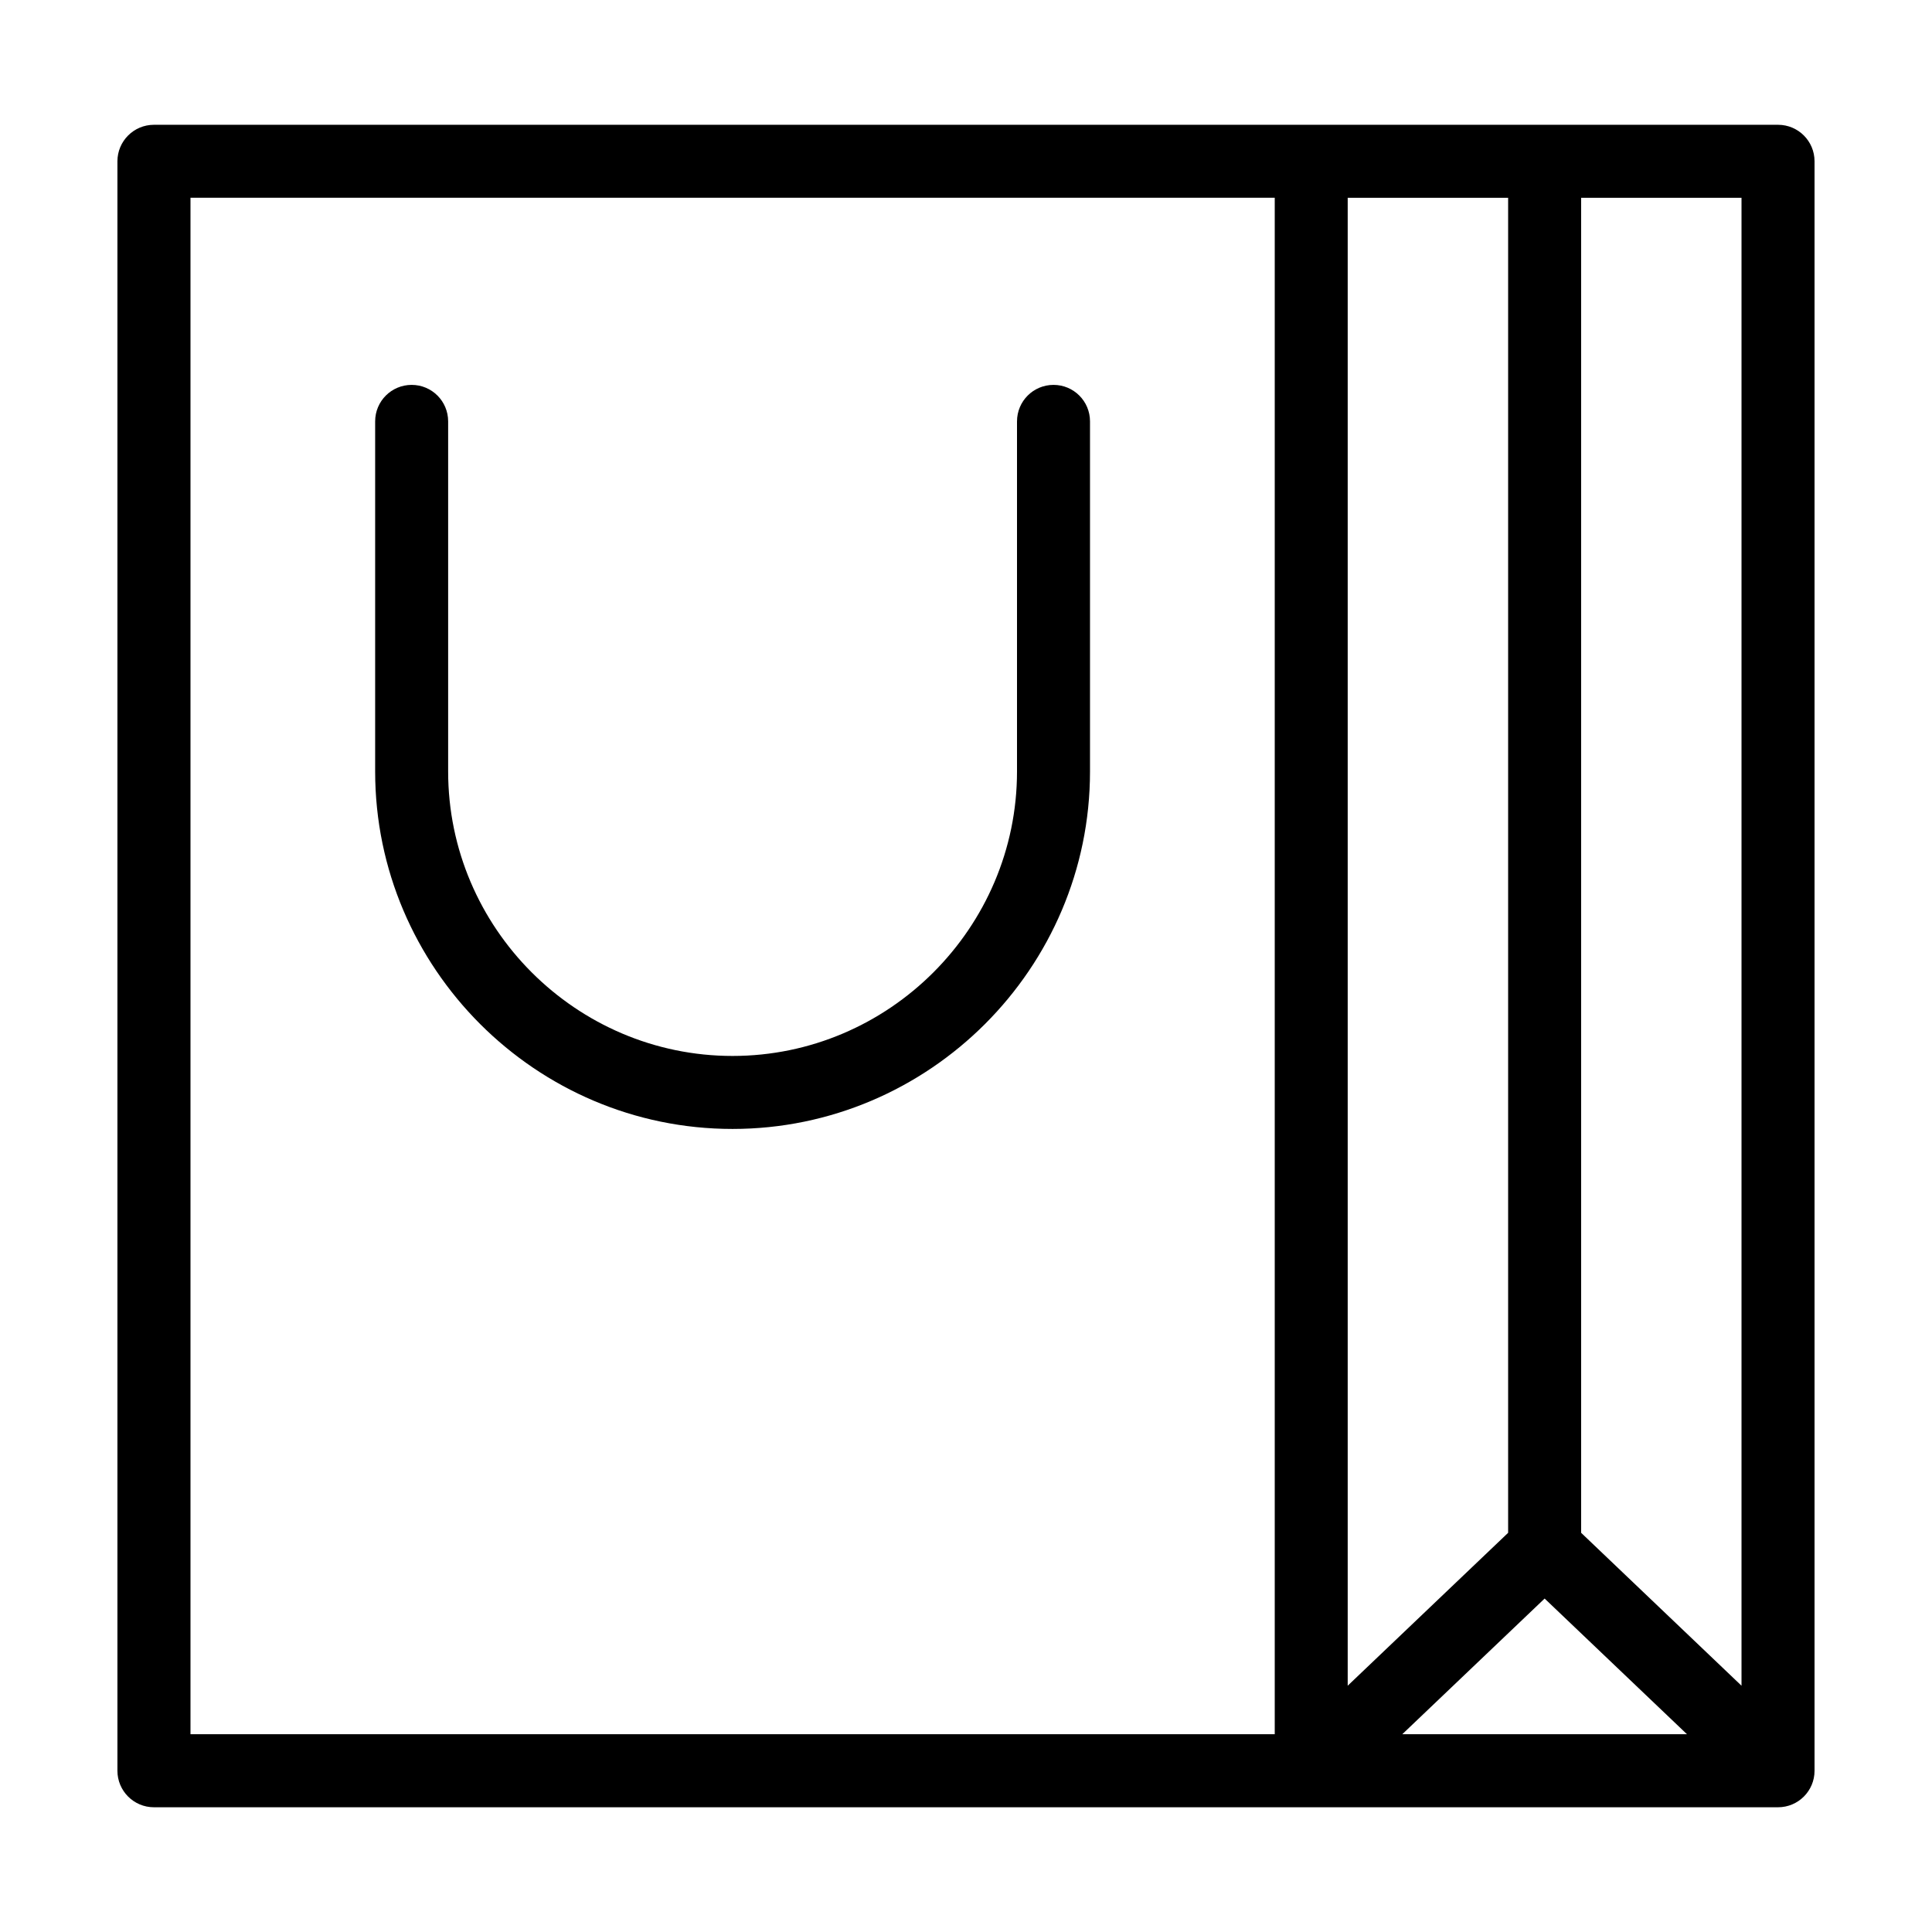 <?xml version="1.0" encoding="UTF-8"?>
<!-- Uploaded to: SVG Repo, www.svgrepo.com, Generator: SVG Repo Mixer Tools -->
<svg fill="#000000" width="800px" height="800px" version="1.1" viewBox="144 144 512 512" xmlns="http://www.w3.org/2000/svg">
 <path d="m184.79 177.07h430.41c5.352 0 9.672 4.336 9.672 9.672v426.53c0 5.336-4.324 9.672-9.672 9.672h-430.41c-5.336 0-9.672-4.336-9.672-9.672v-426.53c0-5.336 4.336-9.672 9.672-9.672zm358.88 373.14v-353.8h-42.516v394.32zm19.348-353.8v353.8l42.5 40.523v-394.32zm28.051 407.18-37.727-35.957-37.727 35.957zm-177.55-347.92c0-5.352 4.324-9.672 9.672-9.672 5.352 0 9.672 4.324 9.672 9.672v92.789c0 26.059-10.656 49.742-27.824 66.91-17.156 17.156-40.855 27.812-66.91 27.812-26.059 0-49.742-10.656-66.898-27.812-17.156-17.172-27.812-40.855-27.812-66.91v-92.789c0-5.352 4.324-9.672 9.672-9.672 5.352 0 9.672 4.324 9.672 9.672v92.789c0 20.723 8.48 39.57 22.145 53.234s32.512 22.145 53.219 22.145c20.723 0 39.57-8.48 53.234-22.145s22.156-32.512 22.156-53.234v-92.789zm68.301-59.266h-287.34v407.18h287.34z"/>
</svg>